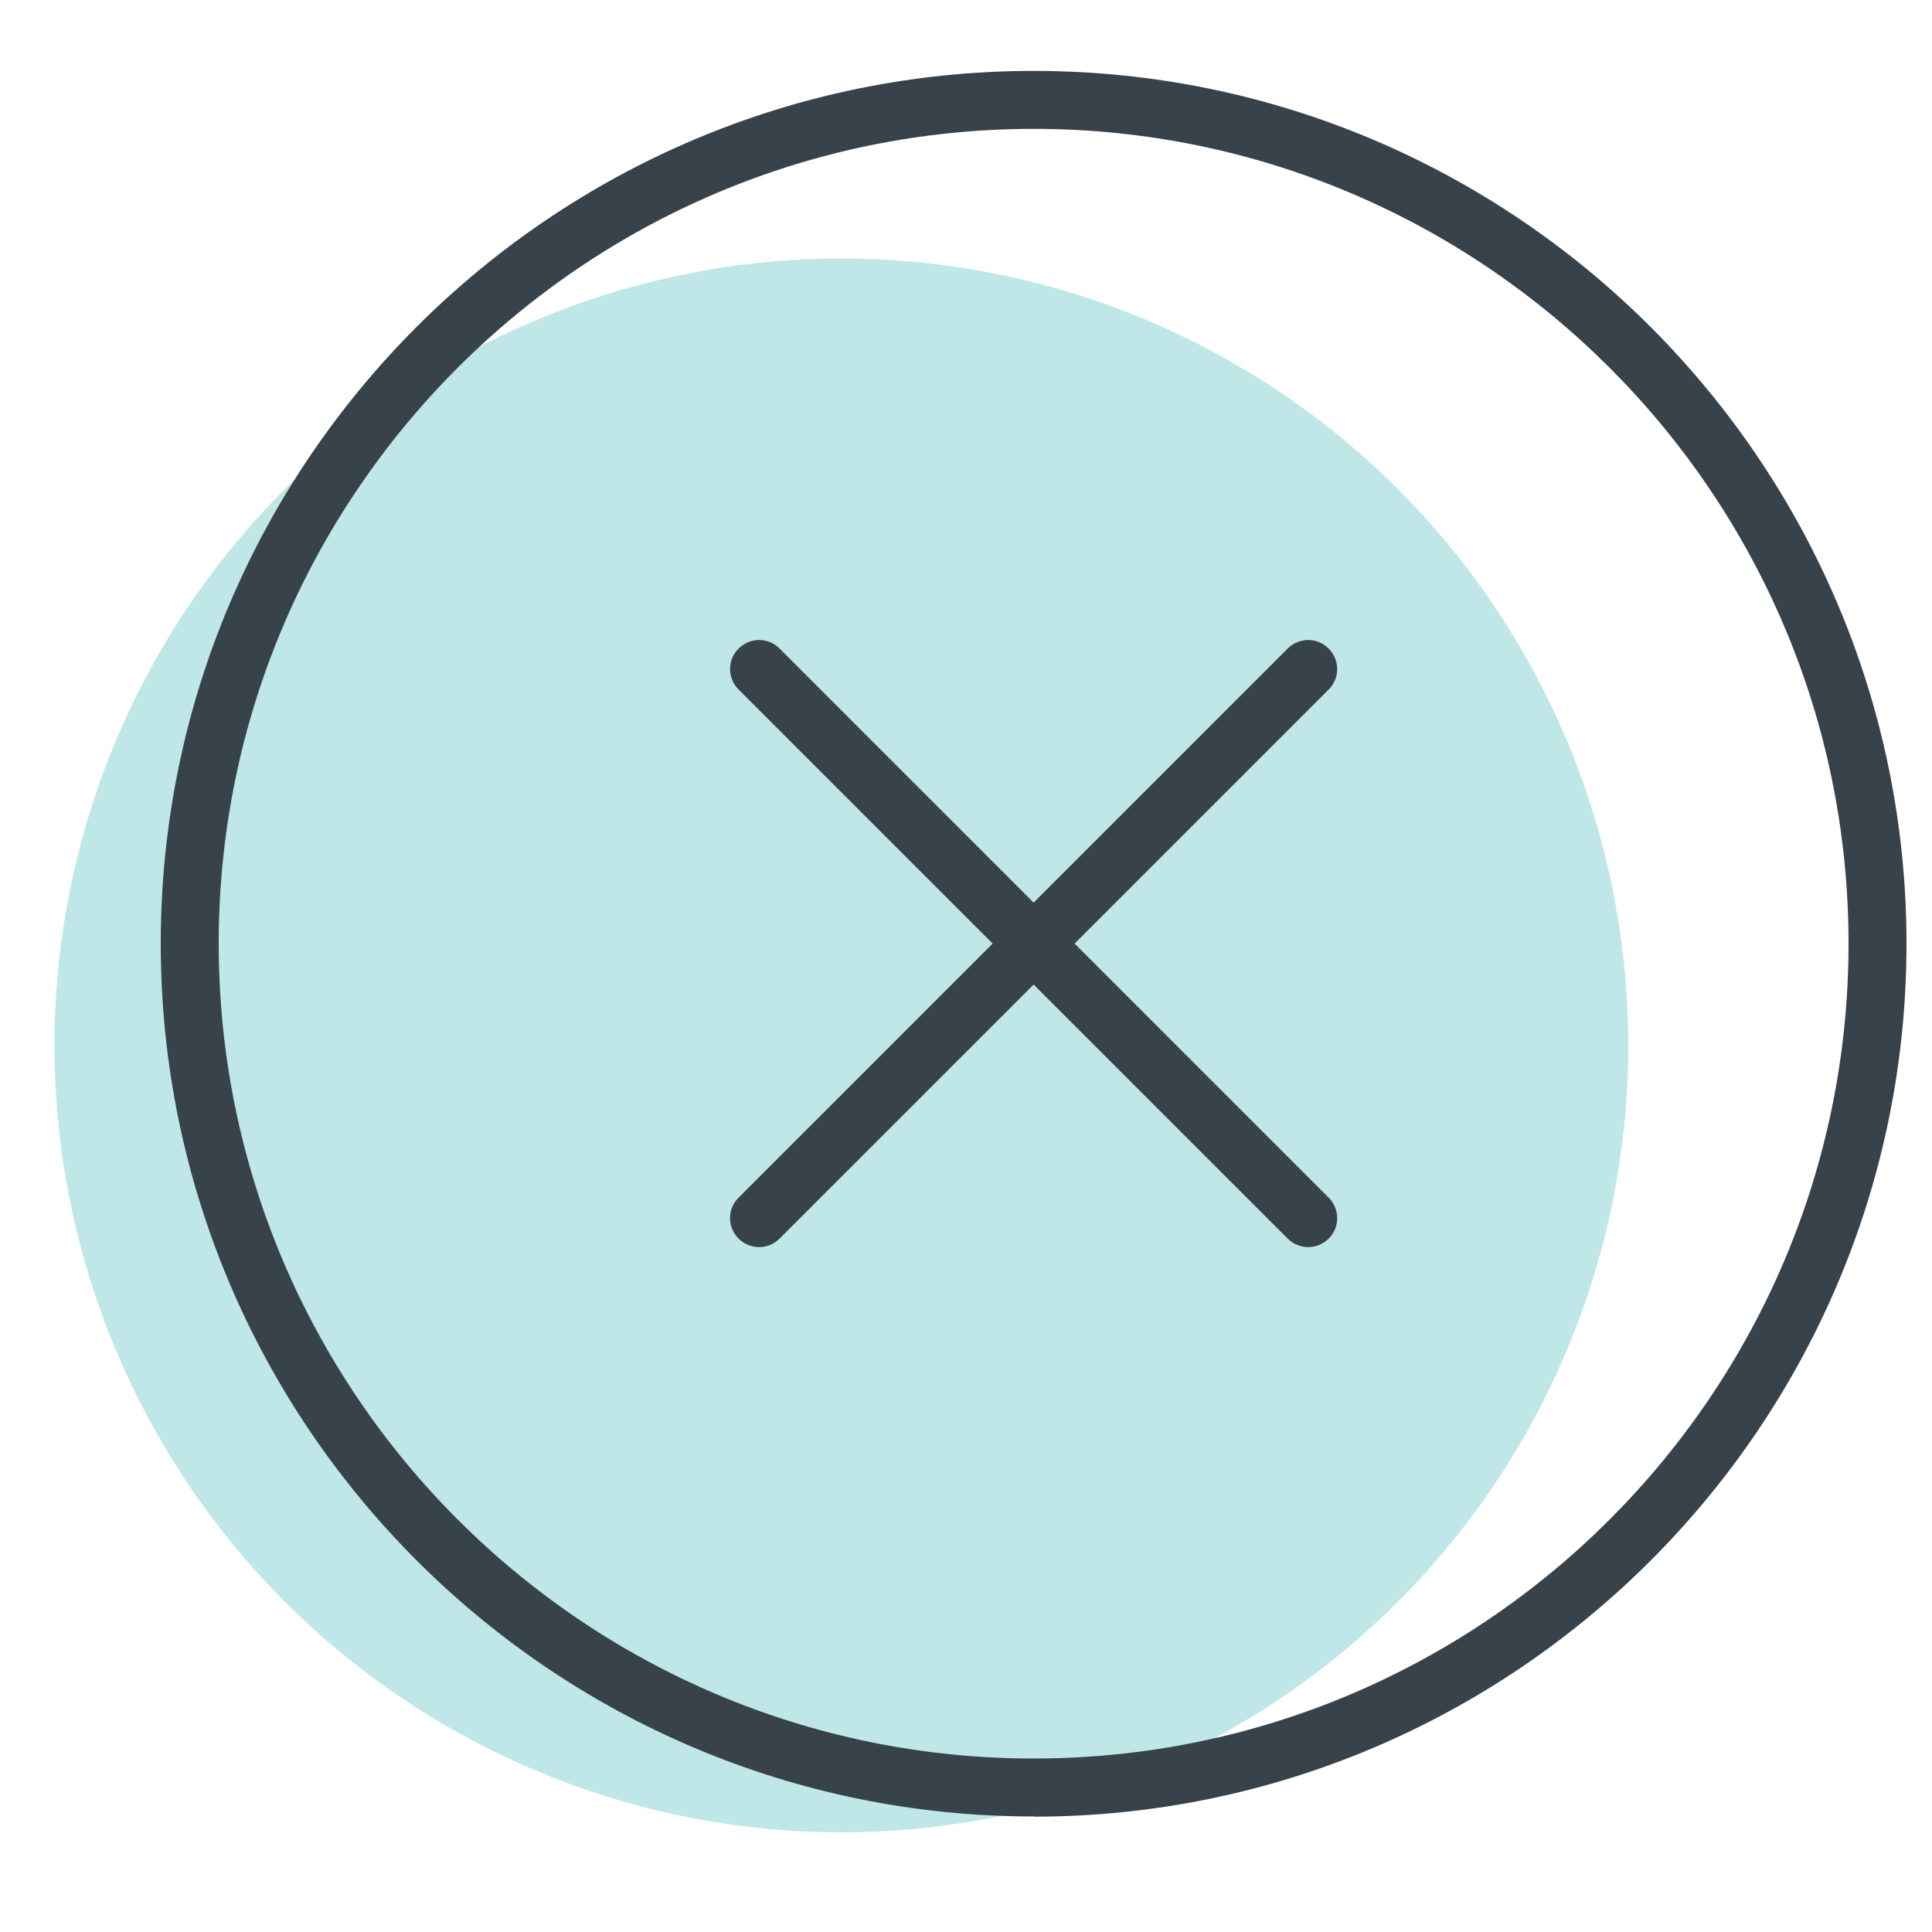 <?xml version="1.0" encoding="UTF-8"?><svg id="Layer_1" xmlns="http://www.w3.org/2000/svg" viewBox="0 0 100 100"><defs><style>.cls-1{fill:#37424b;}.cls-2{fill:#bfe7e7;}</style></defs><circle class="cls-2" cx="43.55" cy="54.11" r="40.73"/><path class="cls-1" d="M53.5,94.02c-24.91,0-45.18-20.27-45.18-45.18S28.59,3.67,53.5,3.67s45.18,20.27,45.18,45.18-20.27,45.18-45.18,45.18ZM53.5,6.67C30.24,6.67,11.32,25.59,11.32,48.84s18.92,42.18,42.18,42.18,42.18-18.92,42.18-42.18S76.76,6.67,53.5,6.67Z"/><path class="cls-1" d="M39.29,64.55c-.38,0-.77-.15-1.06-.44-.59-.59-.59-1.54,0-2.12l28.42-28.42c.59-.59,1.54-.59,2.12,0,.59.59.59,1.54,0,2.12l-28.42,28.42c-.29.29-.68.44-1.06.44Z"/><path class="cls-1" d="M67.71,64.55c-.38,0-.77-.15-1.06-.44l-28.42-28.42c-.59-.59-.59-1.54,0-2.12.59-.59,1.54-.59,2.12,0l28.42,28.42c.59.59.59,1.54,0,2.12-.29.29-.68.44-1.06.44Z"/></svg>
